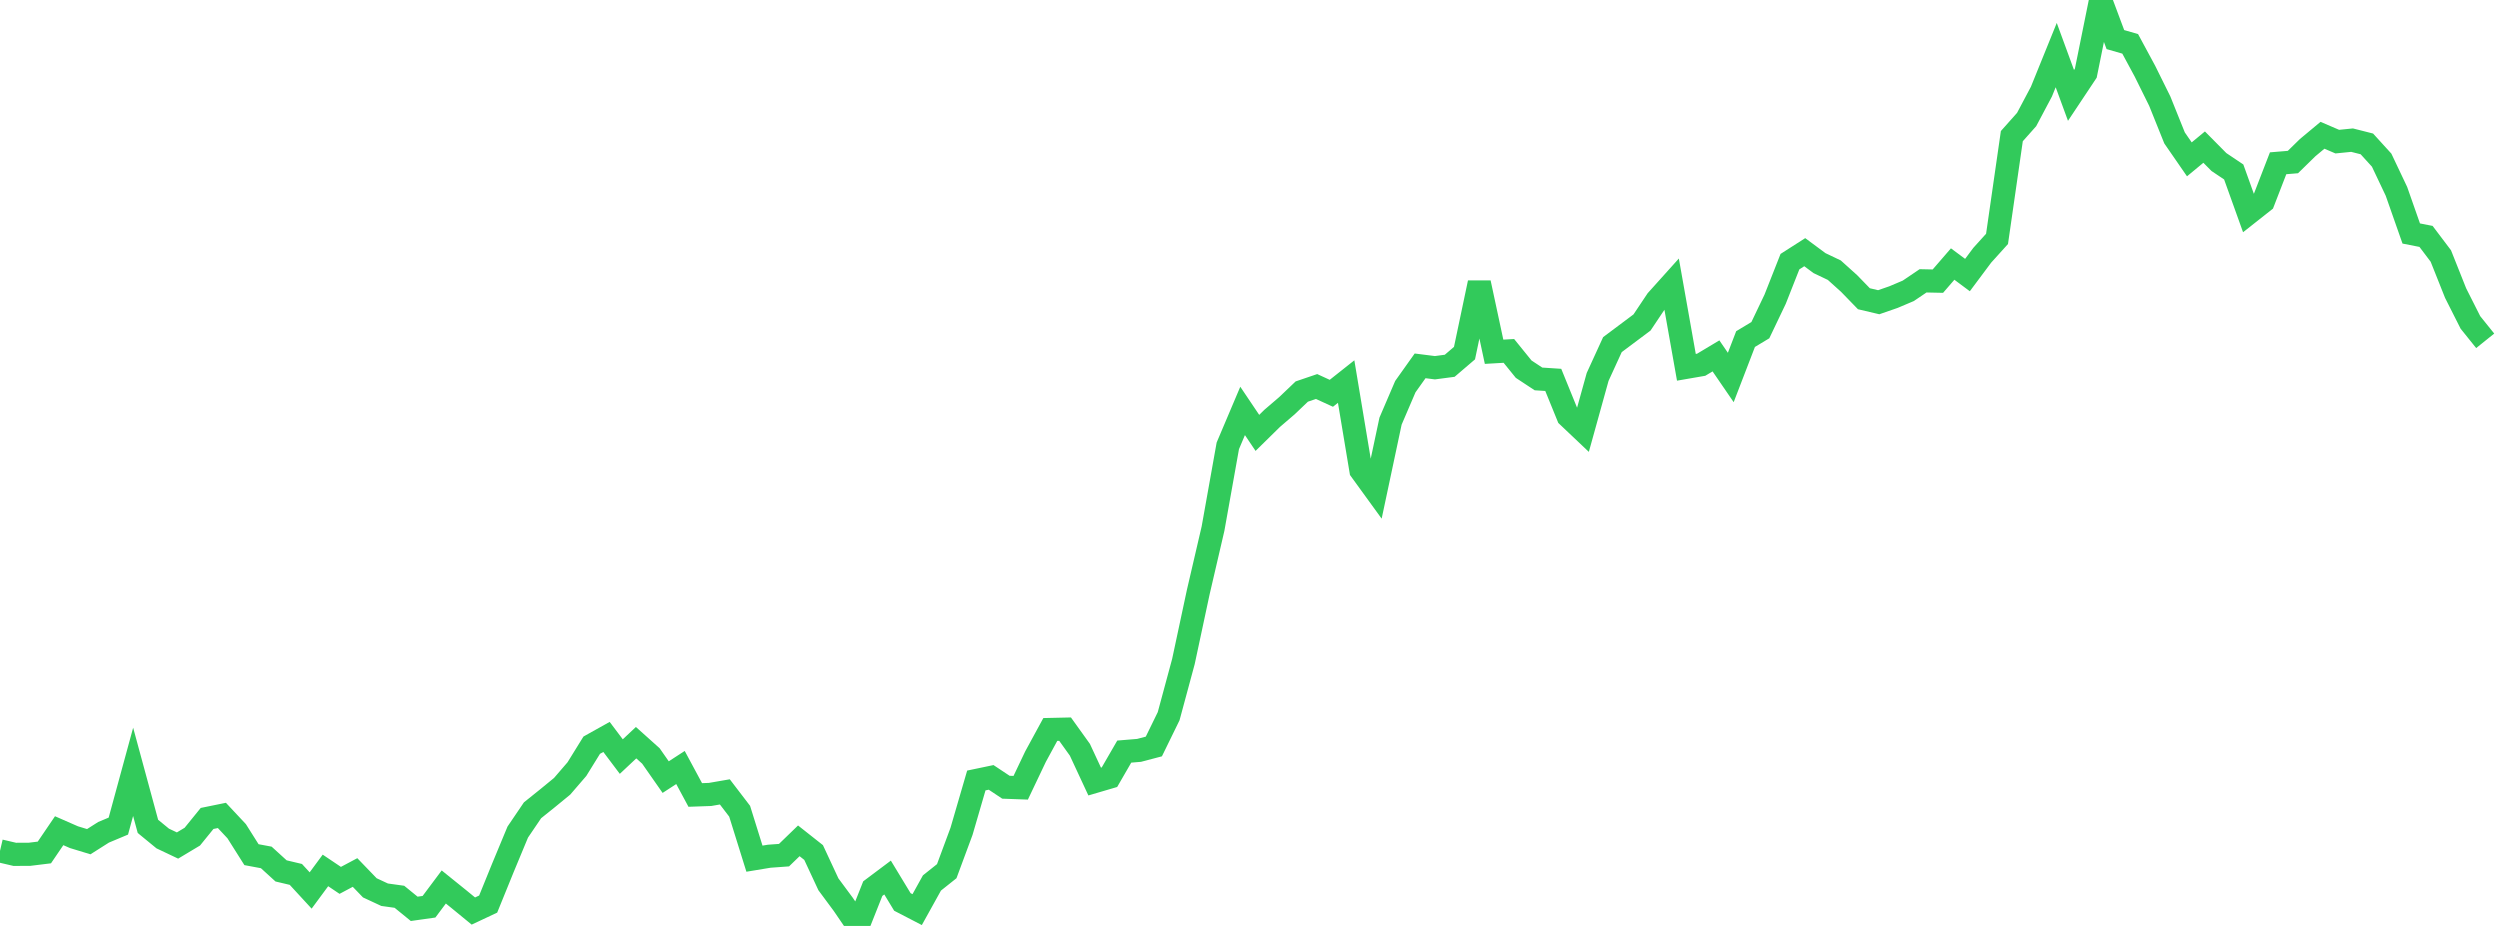 <?xml version="1.0" standalone="no"?><!DOCTYPE svg PUBLIC "-//W3C//DTD SVG 1.1//EN" "http://www.w3.org/Graphics/SVG/1.1/DTD/svg11.dtd"><svg width="135" height="50" viewBox="0 0 135 50" preserveAspectRatio="none" xmlns="http://www.w3.org/2000/svg" xmlns:xlink="http://www.w3.org/1999/xlink"><polyline points="0,45.948 0.799,46.135 1.598,46.131 2.396,46.033 3.195,44.858 3.994,45.208 4.793,45.451 5.592,44.944 6.391,44.609 7.189,41.679 7.988,44.624 8.787,45.279 9.586,45.658 10.385,45.179 11.183,44.196 11.982,44.033 12.781,44.886 13.58,46.152 14.379,46.301 15.178,47.029 15.976,47.218 16.775,48.086 17.574,47.003 18.373,47.54 19.172,47.115 19.97,47.943 20.769,48.315 21.568,48.426 22.367,49.077 23.166,48.964 23.964,47.897 24.763,48.541 25.562,49.196 26.361,48.82 27.16,46.854 27.959,44.932 28.757,43.755 29.556,43.114 30.355,42.459 31.154,41.532 31.953,40.24 32.751,39.794 33.55,40.855 34.349,40.105 35.148,40.821 35.947,41.964 36.746,41.445 37.544,42.928 38.343,42.9 39.142,42.762 39.941,43.807 40.74,46.368 41.538,46.236 42.337,46.178 43.136,45.405 43.935,46.036 44.734,47.752 45.533,48.831 46.331,50 47.13,47.986 47.929,47.387 48.728,48.705 49.527,49.119 50.325,47.68 51.124,47.044 51.923,44.89 52.722,42.146 53.521,41.979 54.32,42.51 55.118,42.539 55.917,40.86 56.716,39.392 57.515,39.374 58.314,40.488 59.112,42.203 59.911,41.968 60.71,40.586 61.509,40.52 62.308,40.31 63.107,38.675 63.905,35.721 64.704,31.983 65.503,28.546 66.302,24.075 67.101,22.19 67.899,23.376 68.698,22.591 69.497,21.906 70.296,21.144 71.095,20.872 71.893,21.238 72.692,20.605 73.491,25.402 74.29,26.503 75.089,22.742 75.888,20.879 76.686,19.756 77.485,19.857 78.284,19.752 79.083,19.069 79.882,15.271 80.68,18.995 81.479,18.949 82.278,19.935 83.077,20.462 83.876,20.514 84.675,22.477 85.473,23.233 86.272,20.355 87.071,18.61 87.87,18.012 88.669,17.414 89.467,16.22 90.266,15.331 91.065,19.834 91.864,19.696 92.663,19.218 93.462,20.384 94.26,18.31 95.059,17.829 95.858,16.155 96.657,14.129 97.456,13.618 98.254,14.209 99.053,14.59 99.852,15.309 100.651,16.132 101.45,16.32 102.249,16.043 103.047,15.705 103.846,15.165 104.645,15.182 105.444,14.258 106.243,14.853 107.041,13.784 107.84,12.9 108.639,7.352 109.438,6.454 110.237,4.947 111.036,2.975 111.834,5.152 112.633,3.951 113.432,0 114.231,2.138 115.03,2.368 115.828,3.847 116.627,5.461 117.426,7.448 118.225,8.605 119.024,7.944 119.822,8.75 120.621,9.286 121.42,11.512 122.219,10.881 123.018,8.817 123.817,8.751 124.615,7.971 125.414,7.305 126.213,7.648 127.012,7.568 127.811,7.771 128.609,8.648 129.408,10.333 130.207,12.609 131.006,12.766 131.805,13.824 132.604,15.829 133.402,17.41 134.201,18.404" fill="none" stroke="#32ca5b" stroke-width="1.25"/></svg>
